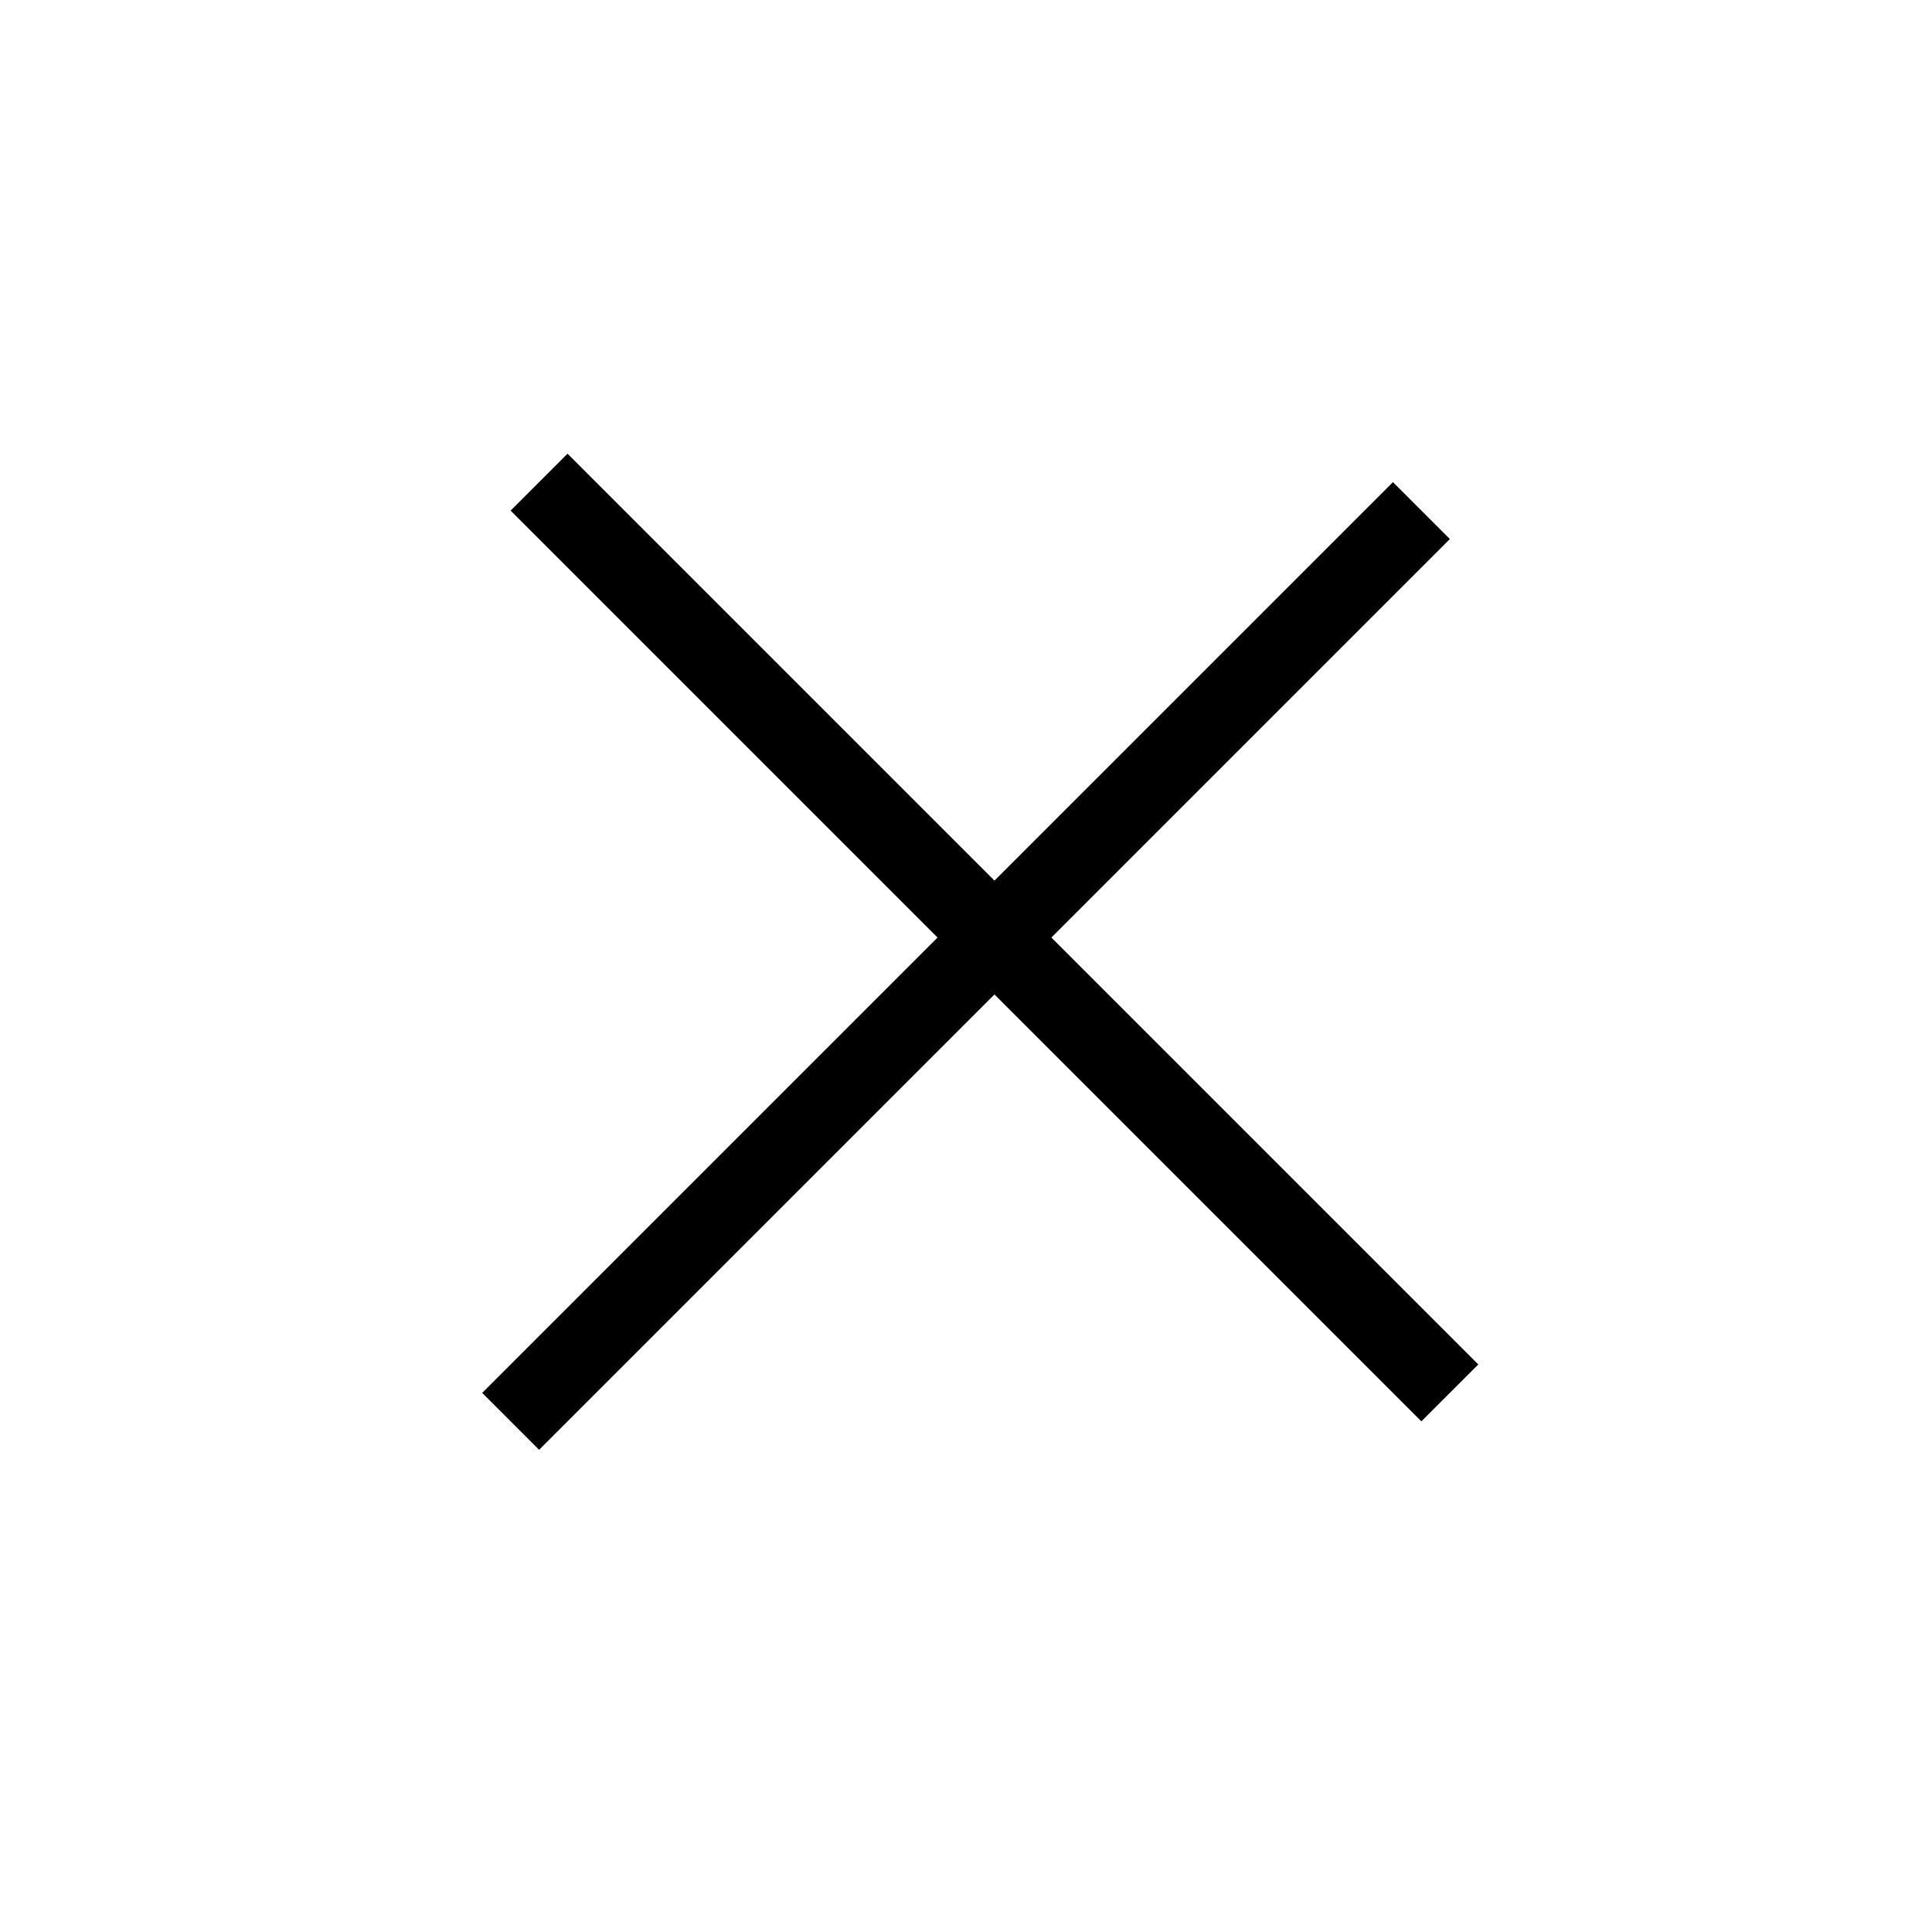<svg width="24" height="24" viewBox="0 0 24 24" fill="none" xmlns="http://www.w3.org/2000/svg">
<rect x="6.343" y="6.343" width="1" height="16" transform="rotate(-45 6.343 6.343)" fill="black"/>
<rect x="6.697" y="18.01" width="1" height="16" transform="rotate(-135 6.697 18.01)" fill="black"/>
</svg>
